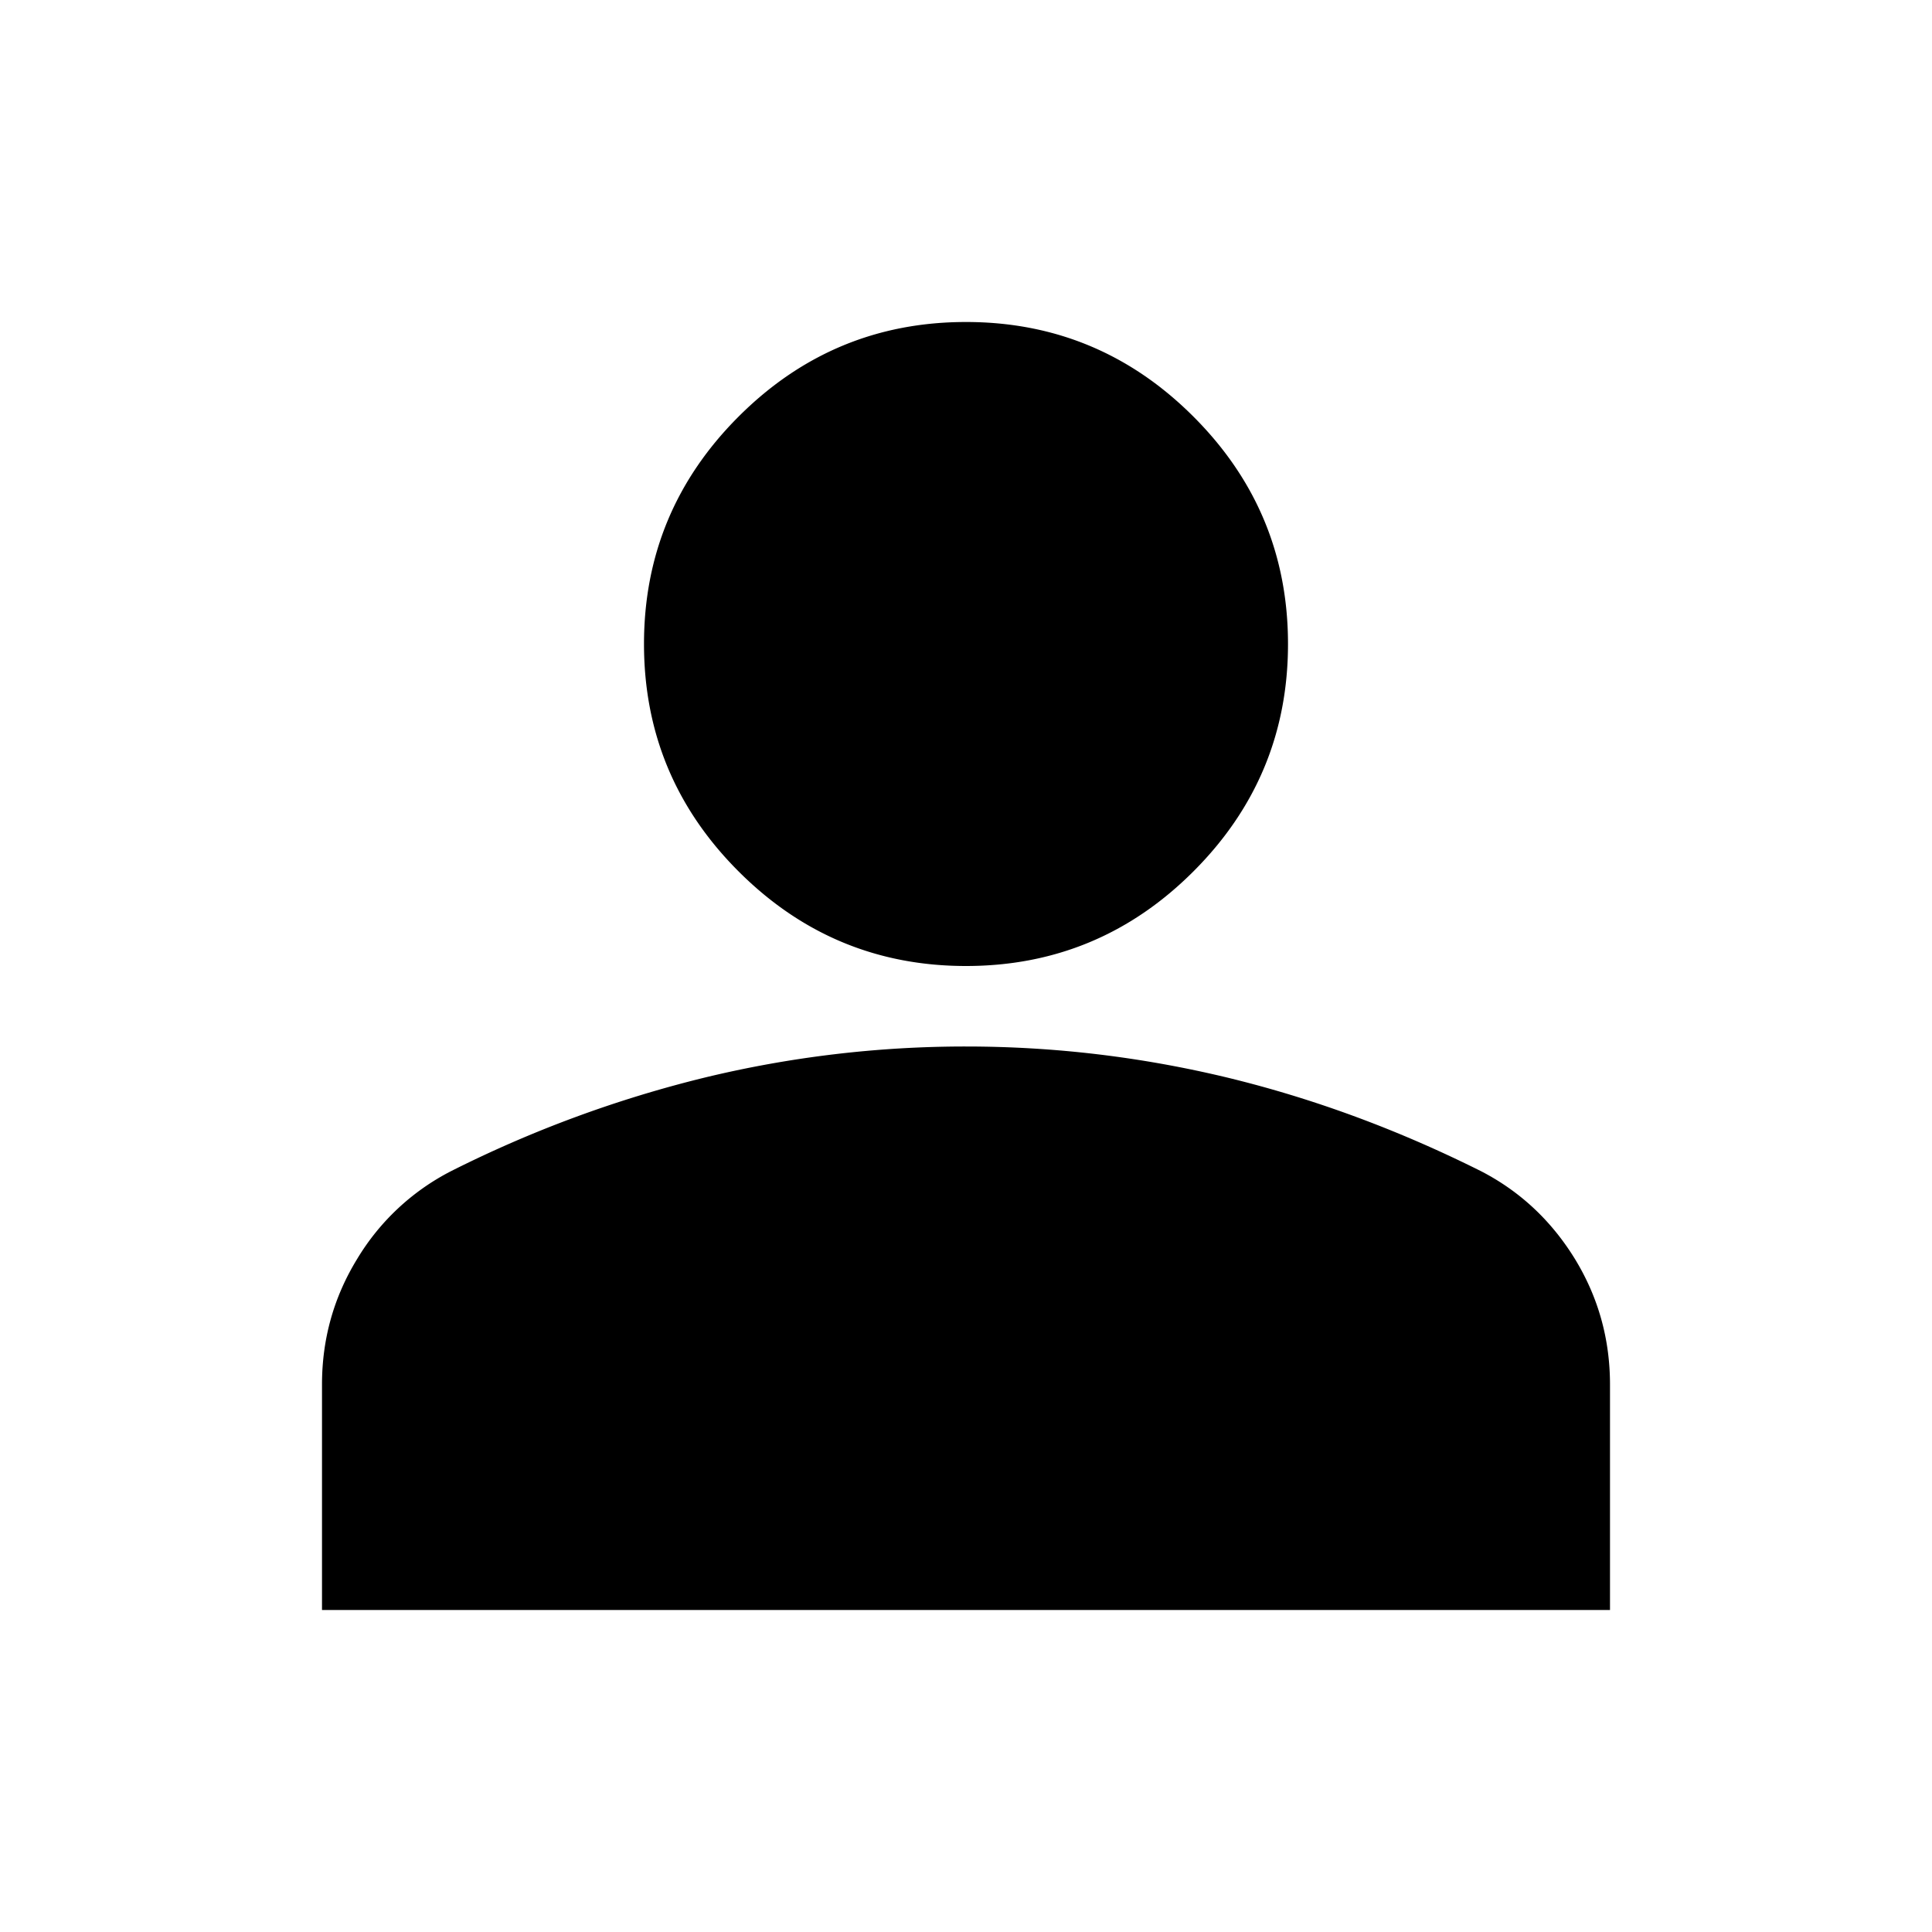 <svg width="24" height="24" fill="none" xmlns="http://www.w3.org/2000/svg"><path d="M12 12c-1.1 0-2.042-.392-2.825-1.175C8.392 10.042 8 9.1 8 8s.392-2.042 1.175-2.825C9.958 4.392 10.9 4 12 4s2.042.392 2.825 1.175C15.608 5.958 16 6.9 16 8s-.392 2.042-1.175 2.825C14.042 11.608 13.1 12 12 12zm-8 8v-2.8c0-.567.146-1.087.438-1.563A2.911 2.911 0 015.6 14.55a14.843 14.843 0 013.15-1.163A13.76 13.76 0 0112 13c1.1 0 2.183.13 3.25.387 1.067.259 2.117.646 3.15 1.163.483.25.87.612 1.163 1.087.291.476.437.996.437 1.563V20H4z" fill="#000"/></svg>